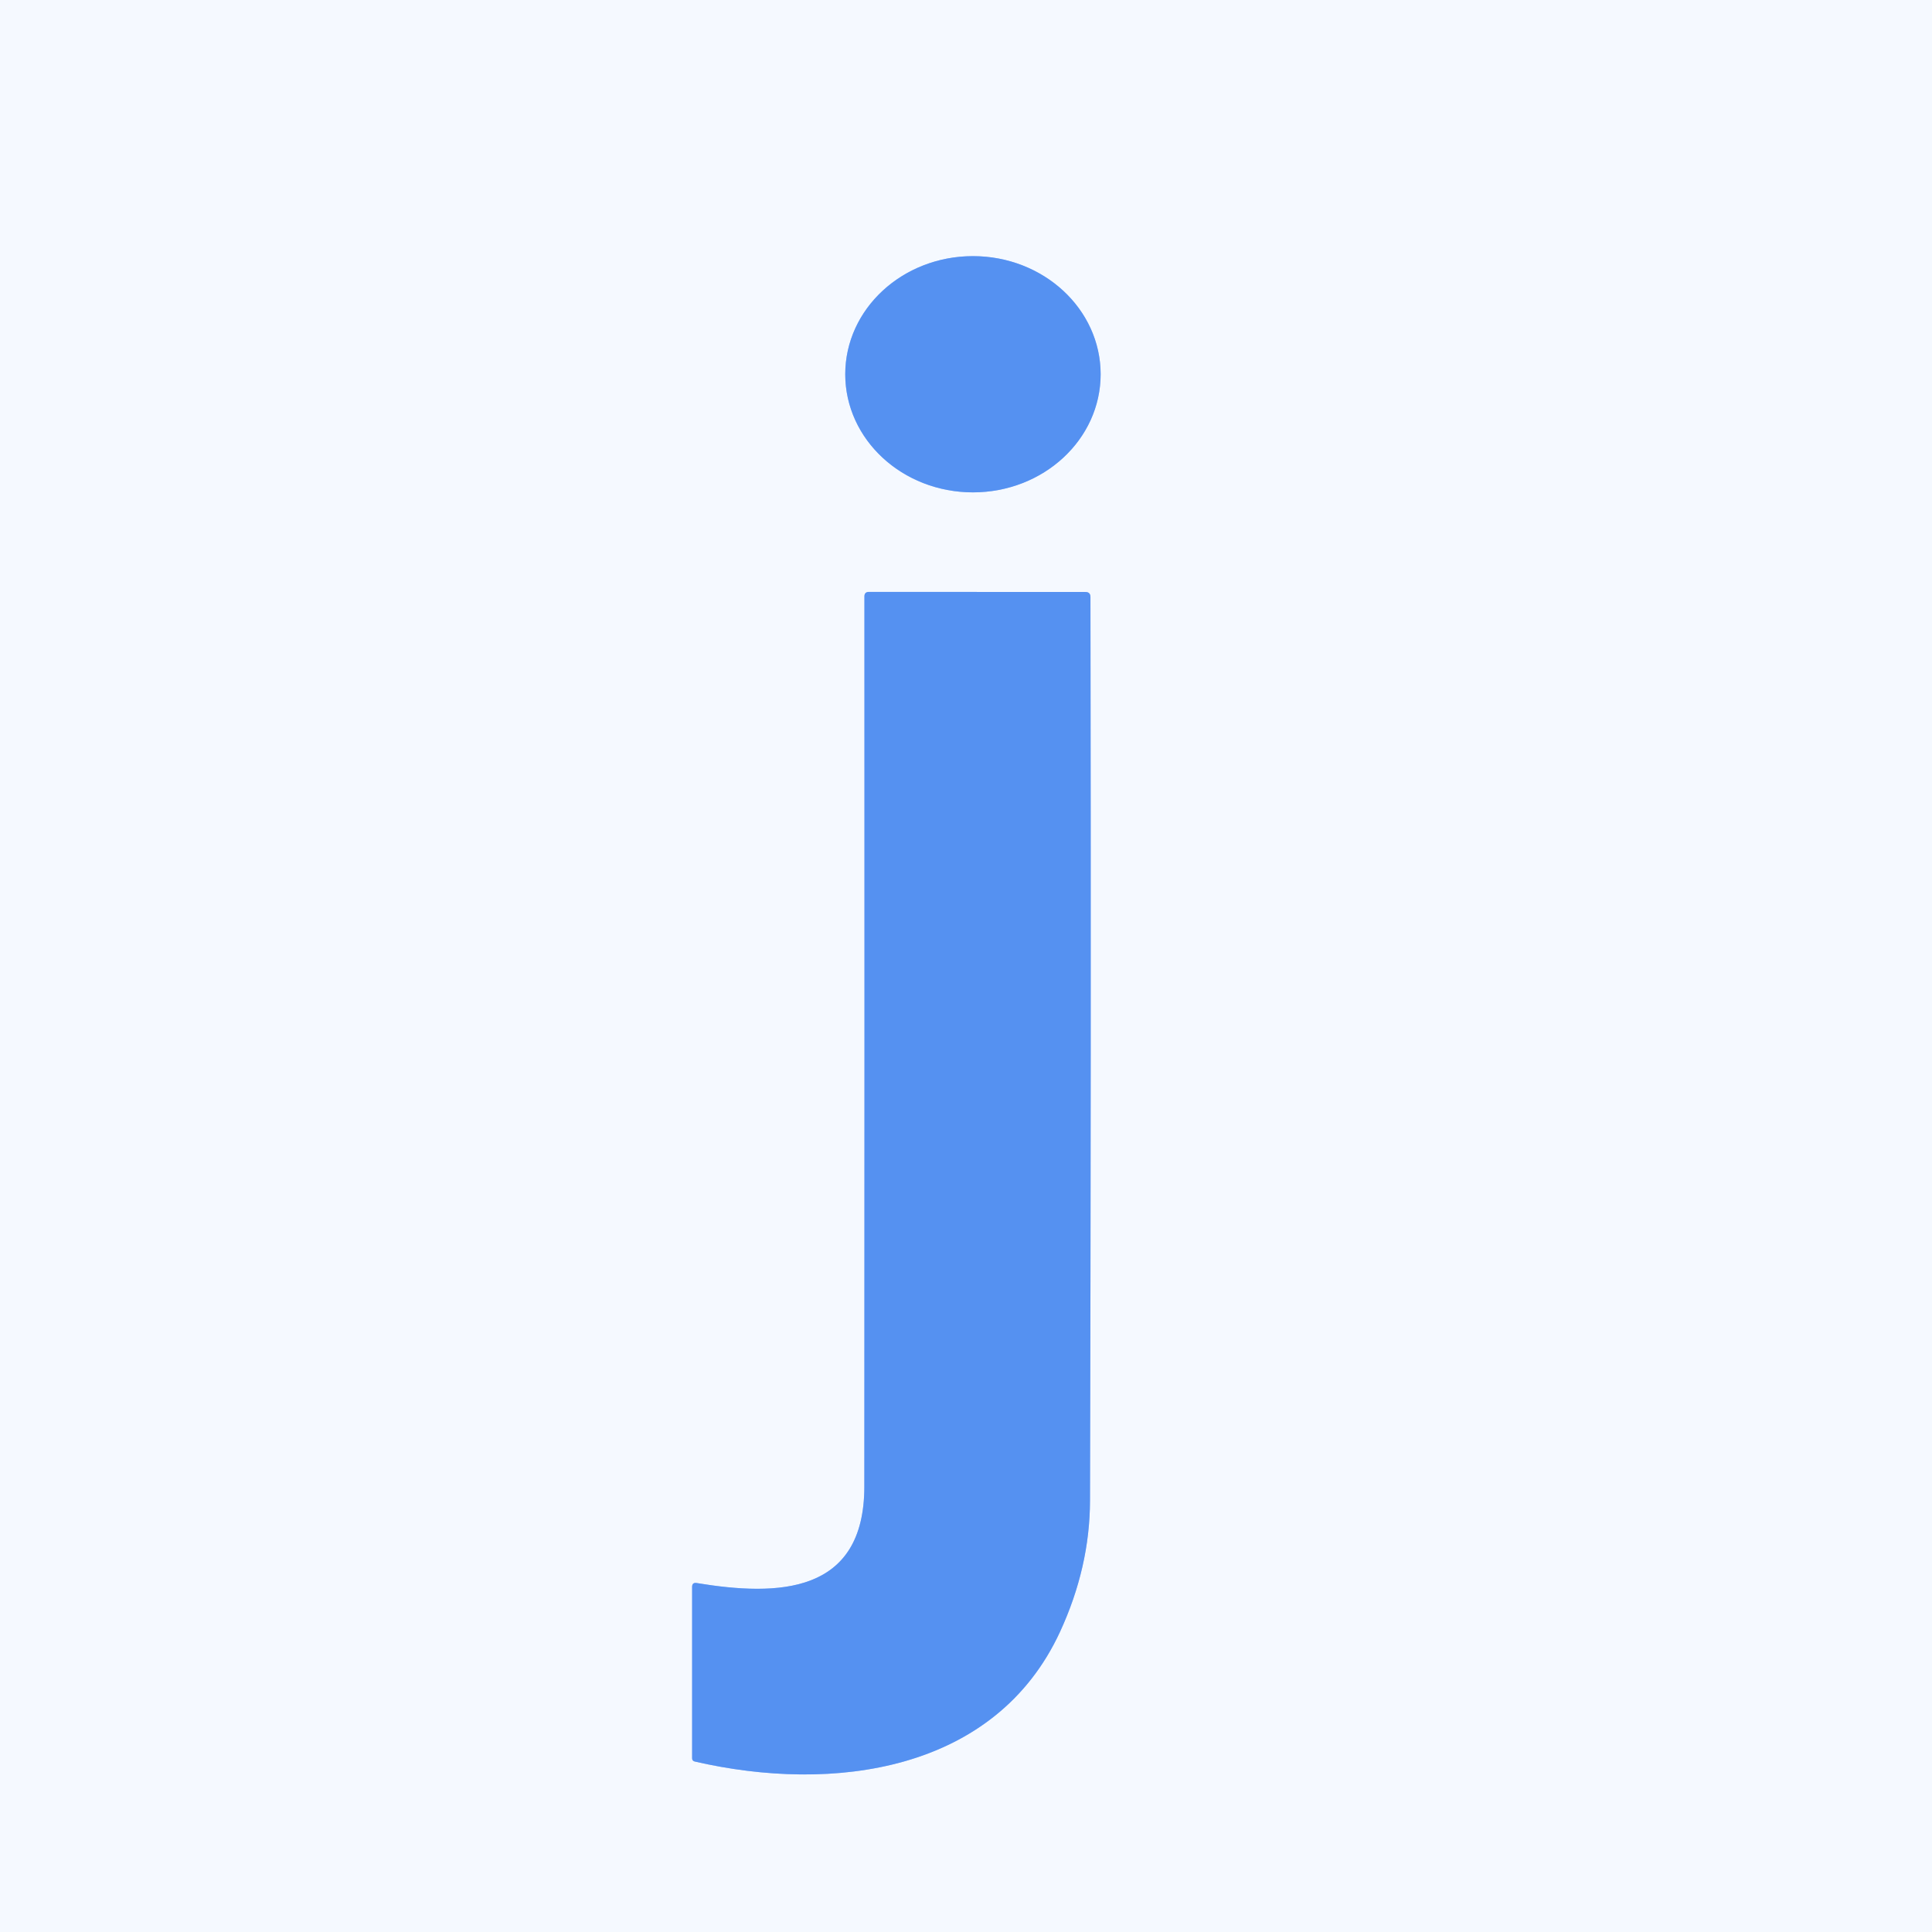 <?xml version="1.0" encoding="UTF-8" standalone="no"?>
<!DOCTYPE svg PUBLIC "-//W3C//DTD SVG 1.1//EN" "http://www.w3.org/Graphics/SVG/1.1/DTD/svg11.dtd">
<svg xmlns="http://www.w3.org/2000/svg" version="1.1" viewBox="0.00 0.00 256.00 256.00">
<rect x="0.00" y="0.00" width="256.00" height="256.00" fill="#333333" stroke="none"/>
<g stroke-width="2.00" fill="none" stroke-linecap="butt">
<path stroke="#a5c5f8" vector-effect="non-scaling-stroke" d="
  M 145.84 49.59
  A 16.92 15.65 0.0 0 0 128.92 33.94
  A 16.92 15.65 0.0 0 0 112.00 49.59
  A 16.92 15.65 0.0 0 0 128.92 65.24
  A 16.92 15.65 0.0 0 0 145.84 49.59"
/>
<path stroke="#a5c5f8" vector-effect="non-scaling-stroke" d="
  M 140.46 216.22
  Q 144.41 207.66 144.43 198.83
  Q 144.59 139.61 144.49 79.11
  Q 144.49 78.44 143.81 78.44
  L 115.14 78.43
  Q 114.54 78.43 114.54 79.03
  Q 114.56 137.05 114.53 196.96
  C 114.53 211.27 103.08 211.54 92.32 209.76
  Q 91.71 209.66 91.71 210.27
  L 91.71 232.97
  Q 91.71 233.33 92.06 233.41
  C 110.36 237.63 131.86 234.82 140.46 216.22"
/>
</g>
<path fill="#f5f9ff" d="
  M 0.00 0.00
  L 256.00 0.00
  L 256.00 256.00
  L 0.00 256.00
  L 0.00 0.00
  Z
  M 145.84 49.59
  A 16.92 15.65 0.0 0 0 128.92 33.94
  A 16.92 15.65 0.0 0 0 112.00 49.59
  A 16.92 15.65 0.0 0 0 128.92 65.24
  A 16.92 15.65 0.0 0 0 145.84 49.59
  Z
  M 140.46 216.22
  Q 144.41 207.66 144.43 198.83
  Q 144.59 139.61 144.49 79.11
  Q 144.49 78.44 143.81 78.44
  L 115.14 78.43
  Q 114.54 78.43 114.54 79.03
  Q 114.56 137.05 114.53 196.96
  C 114.53 211.27 103.08 211.54 92.32 209.76
  Q 91.71 209.66 91.71 210.27
  L 91.71 232.97
  Q 91.71 233.33 92.06 233.41
  C 110.36 237.63 131.86 234.82 140.46 216.22
  Z"
/>
<ellipse fill="#5591f1" cx="128.92" cy="49.59" rx="16.92" ry="15.65"/>
<path fill="#5591f1" d="
  M 140.46 216.22
  C 131.86 234.82 110.36 237.63 92.06 233.41
  Q 91.71 233.33 91.71 232.97
  L 91.71 210.27
  Q 91.71 209.66 92.32 209.76
  C 103.08 211.54 114.53 211.27 114.53 196.96
  Q 114.56 137.05 114.54 79.03
  Q 114.54 78.43 115.14 78.43
  L 143.81 78.44
  Q 144.49 78.44 144.49 79.11
  Q 144.59 139.61 144.43 198.83
  Q 144.41 207.66 140.46 216.22
  Z"
/>
</svg>
